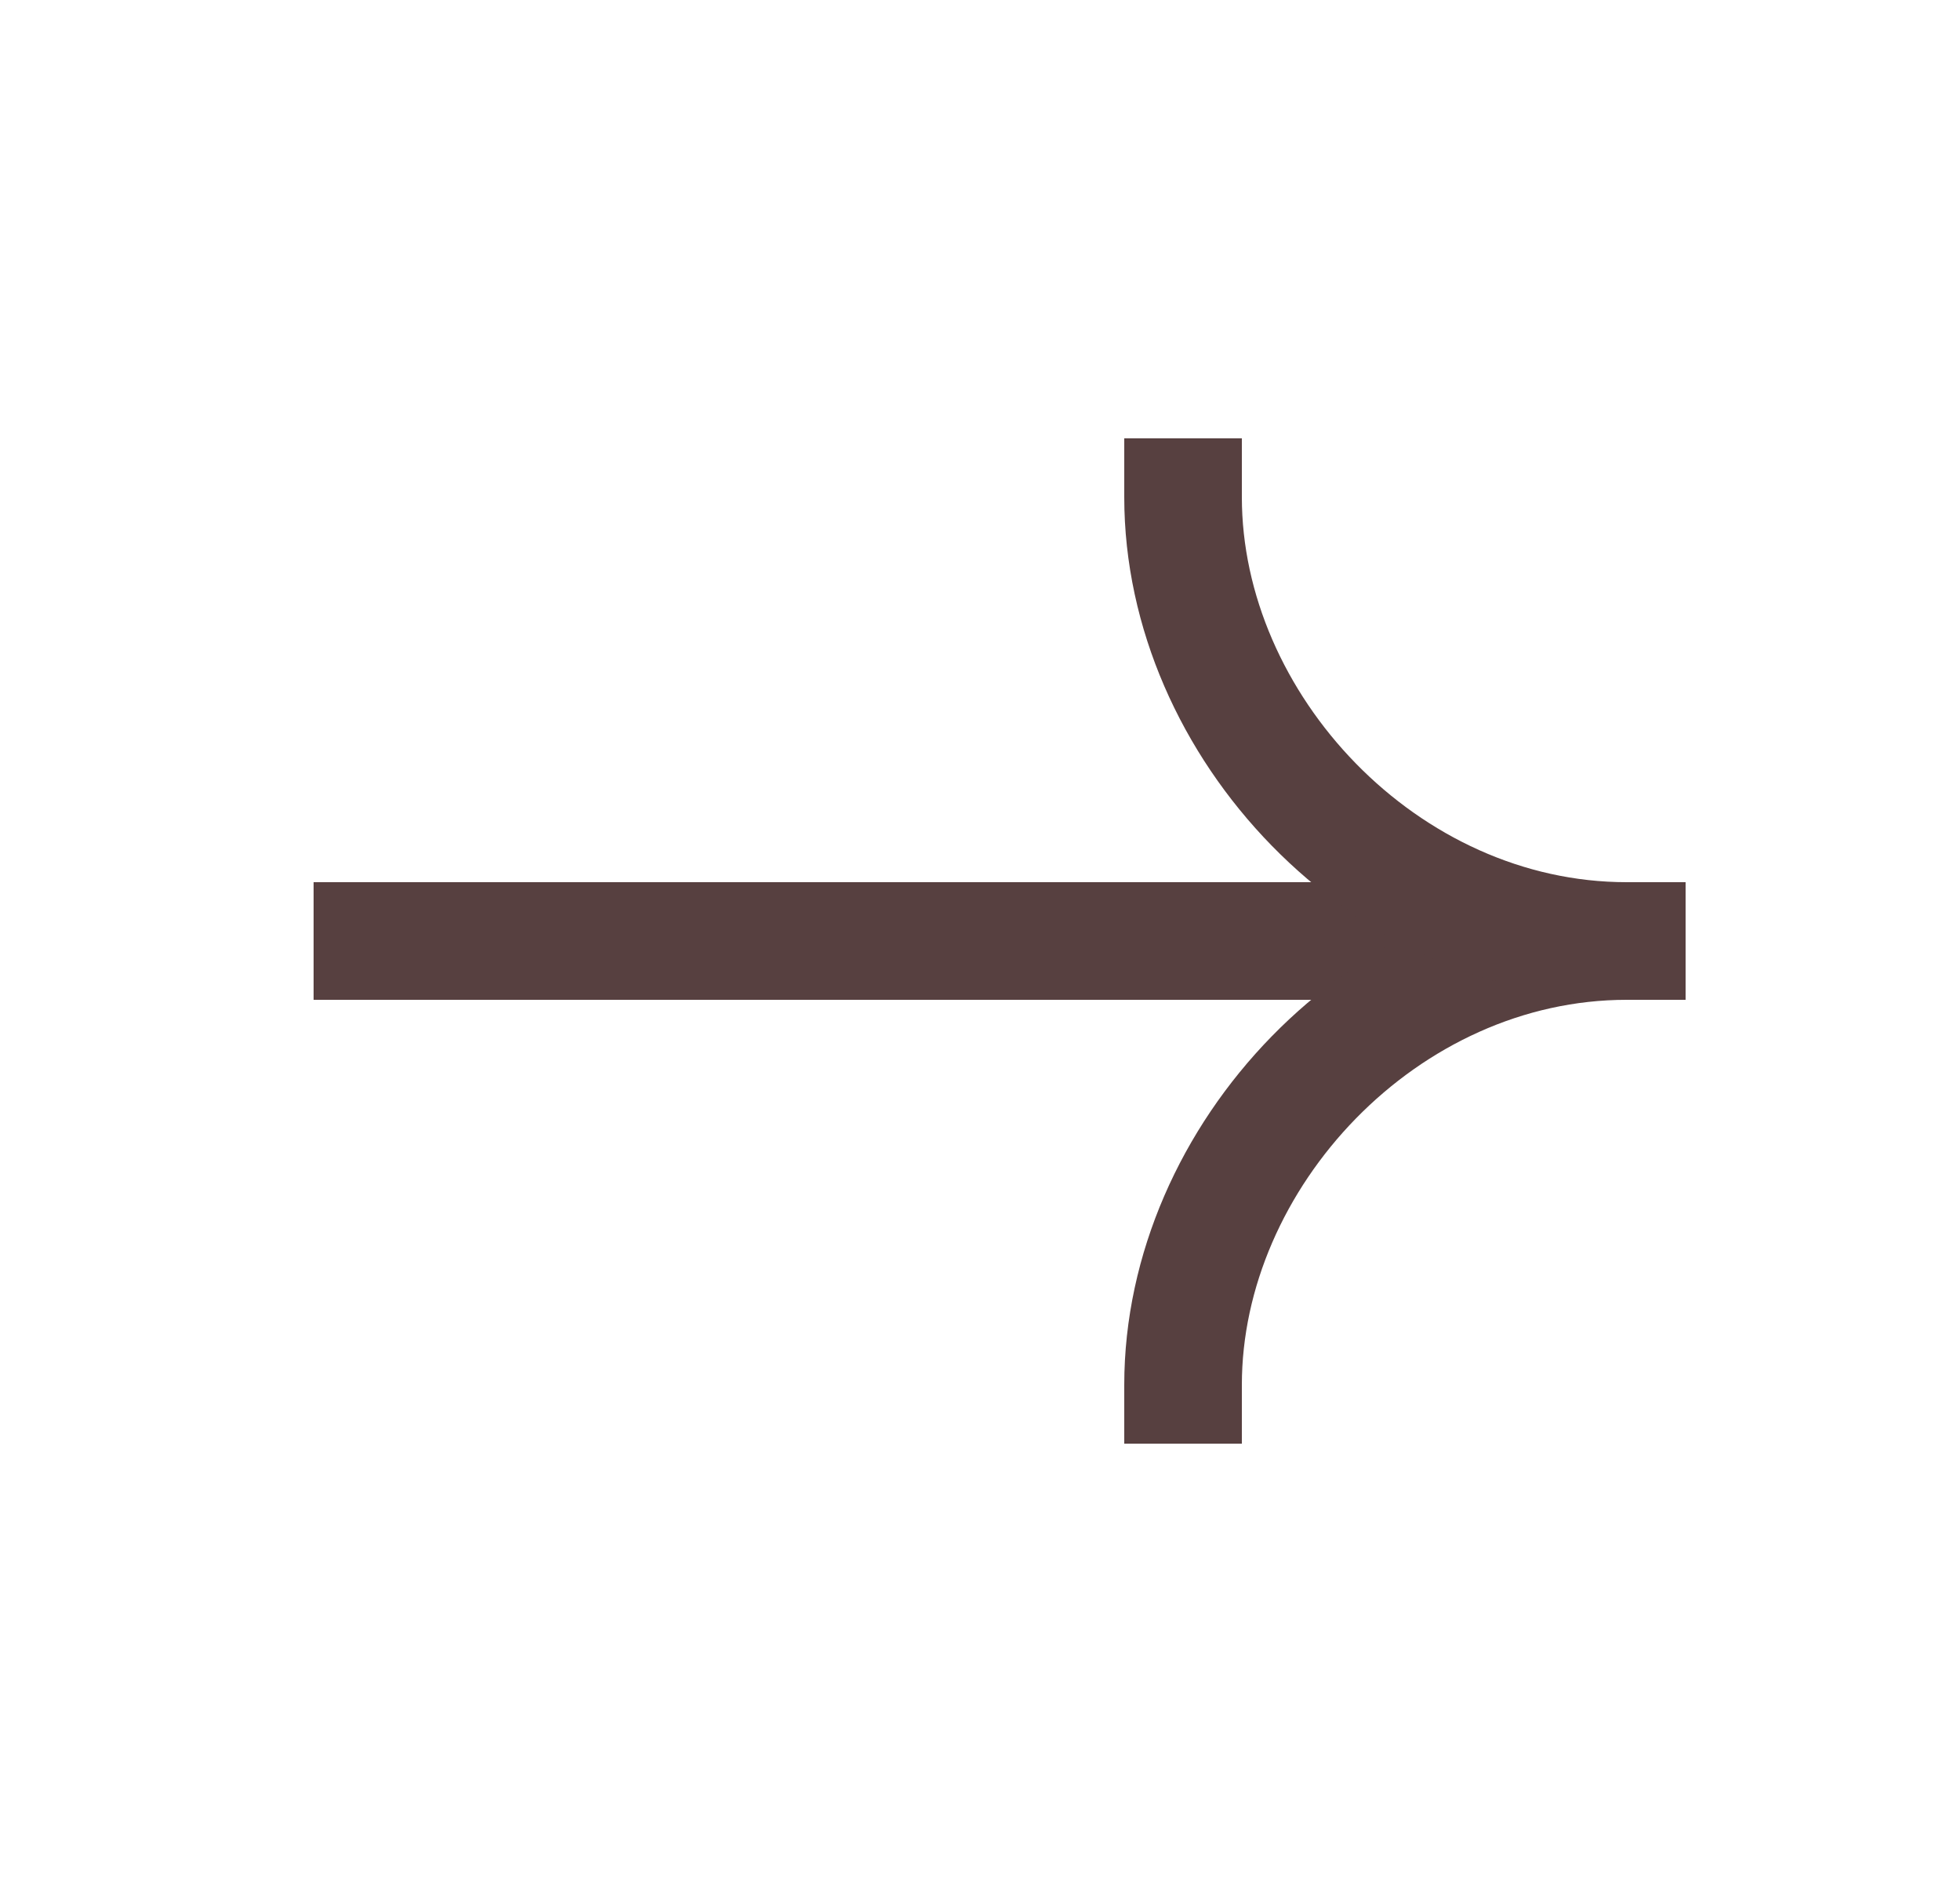 <svg width="25" height="24" viewBox="0 0 25 24" fill="none" xmlns="http://www.w3.org/2000/svg">
<path d="M20.75 12H4.75" stroke="#574040" stroke-width="1.5" stroke-linecap="square"/>
<path d="M15.09 17.66C15.09 14.75 17.653 12 20.75 12" stroke="#574040" stroke-width="1.5" stroke-linecap="square"/>
<path d="M15.09 6.34C15.09 9.25 17.653 12 20.75 12" stroke="#574040" stroke-width="1.5" stroke-linecap="square"/>
</svg>

